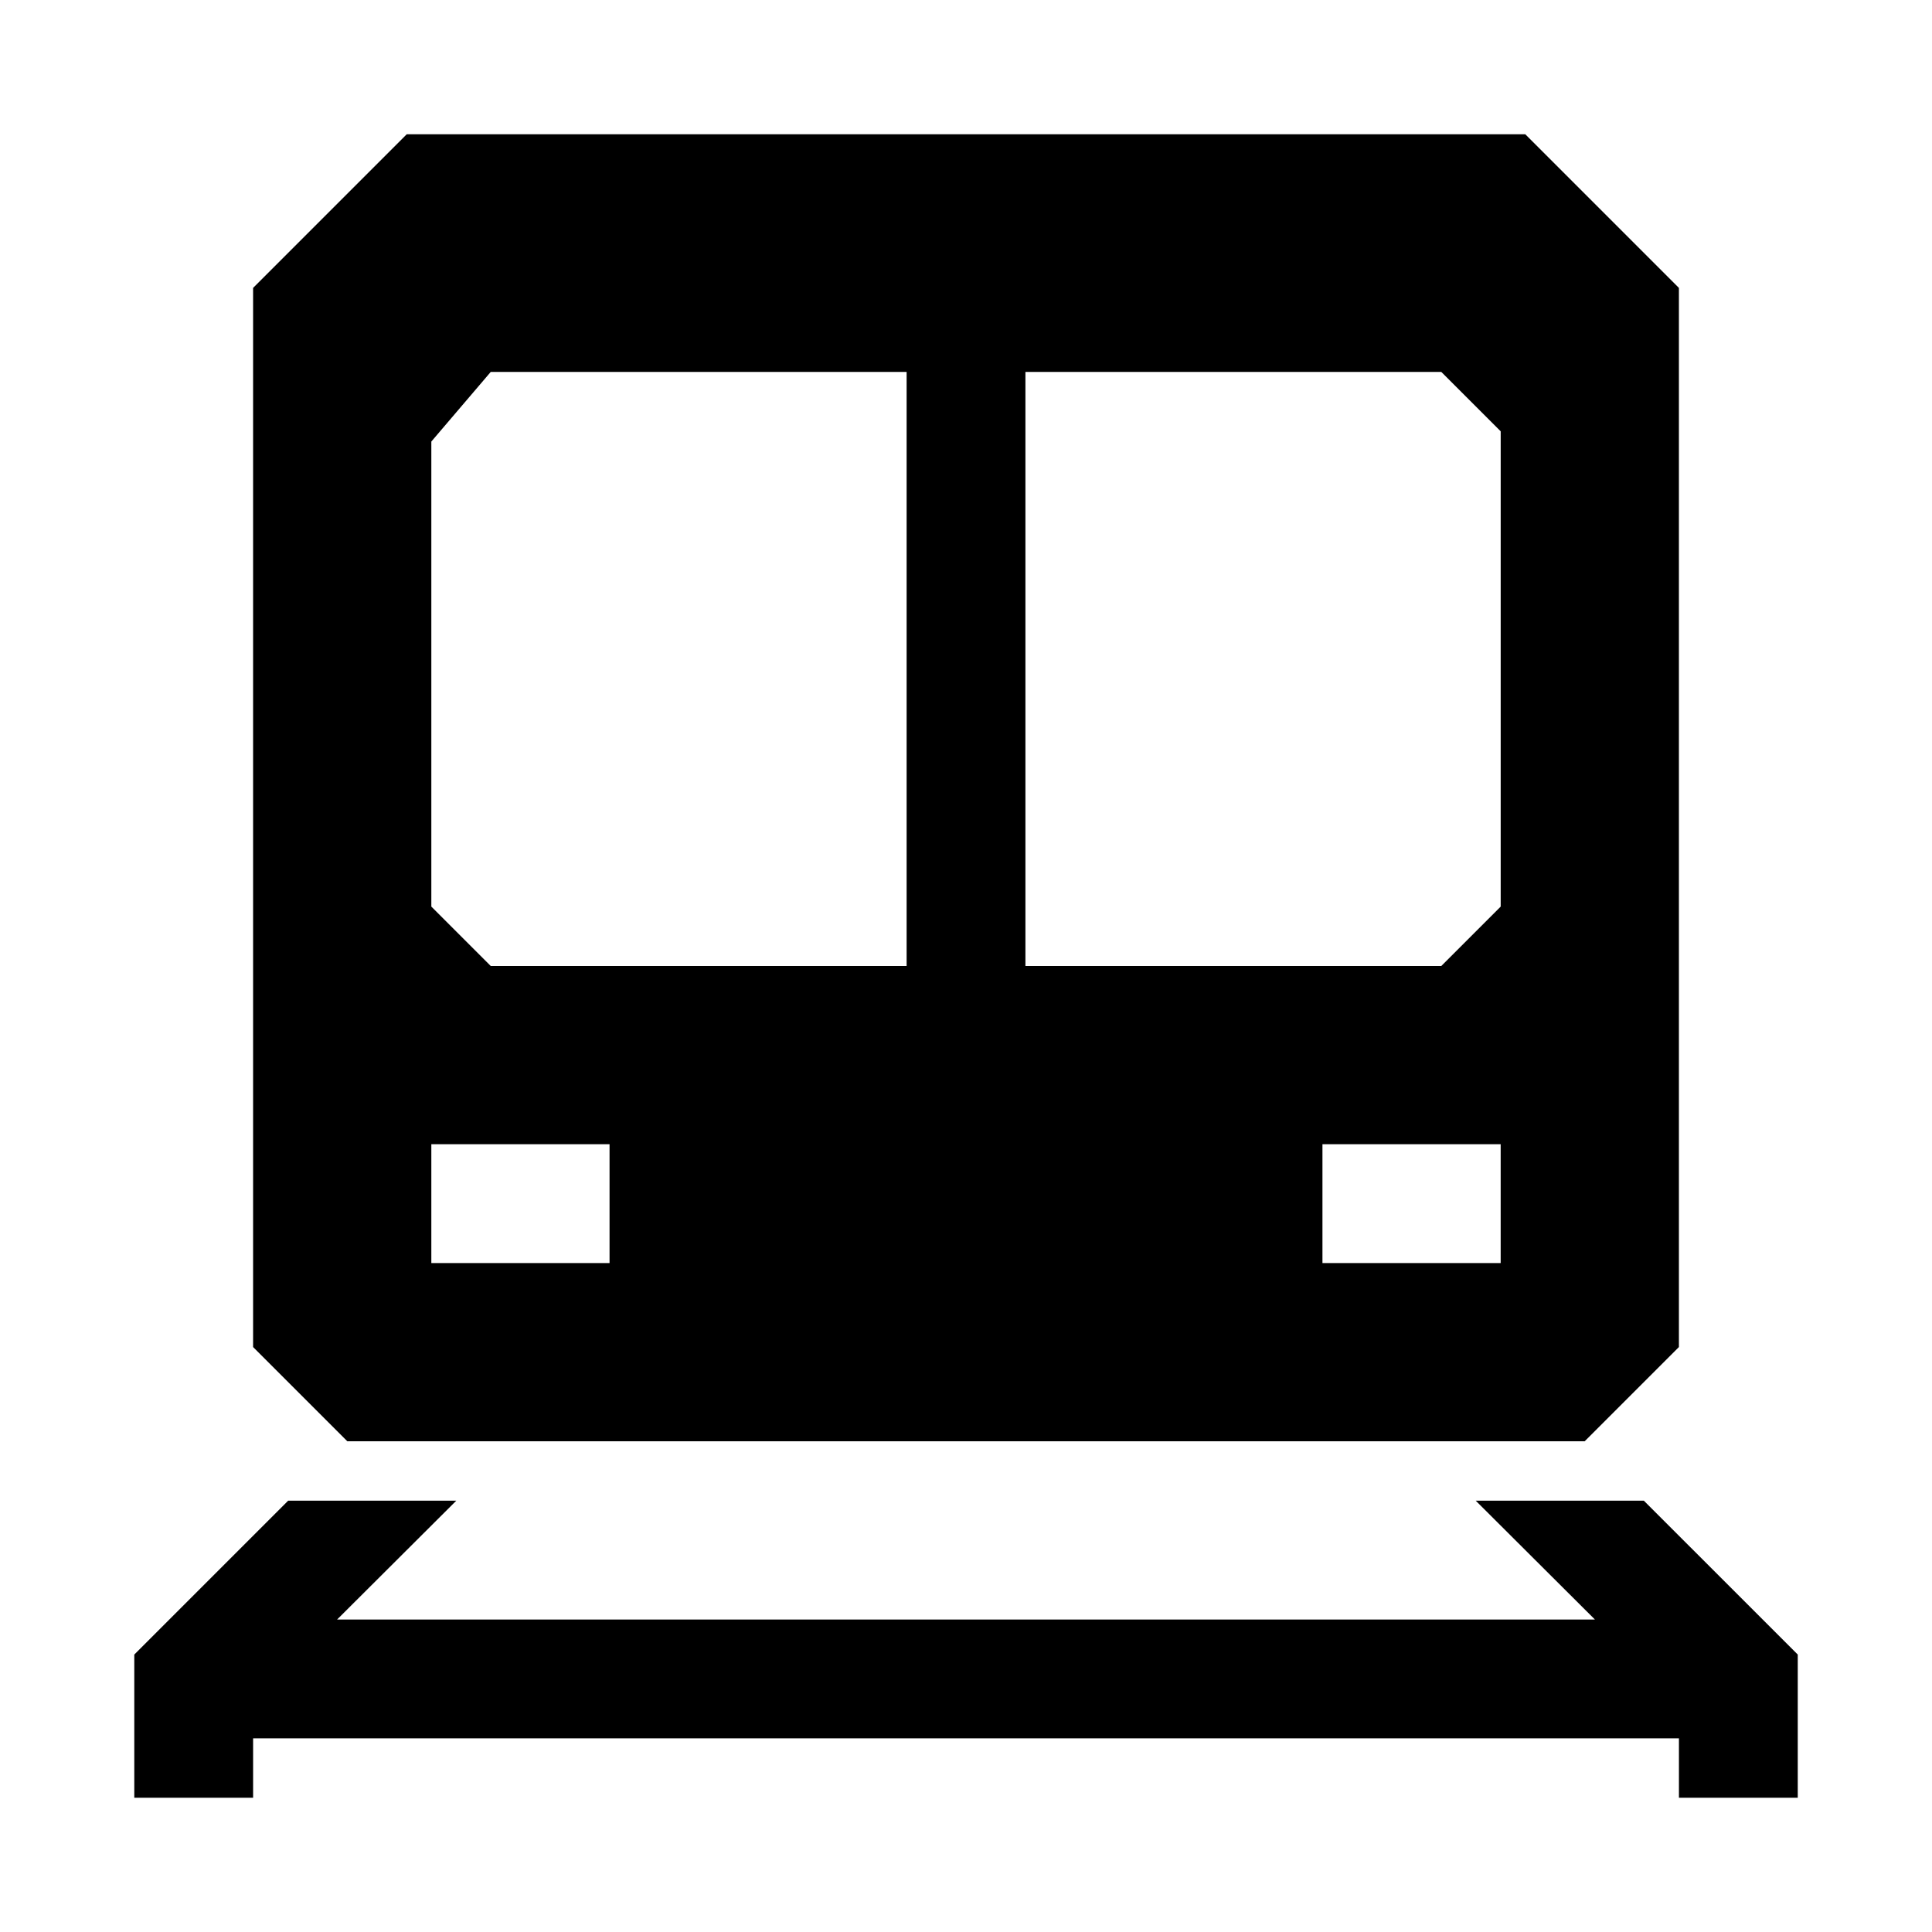<?xml version="1.0" encoding="UTF-8"?>
<!-- Uploaded to: SVG Repo, www.svgrepo.com, Generator: SVG Repo Mixer Tools -->
<svg fill="#000000" width="800px" height="800px" version="1.1" viewBox="144 144 512 512" xmlns="http://www.w3.org/2000/svg">
 <g>
  <path d="m579.64 541.7h-44.555l31.582 31.488h-333.33l31.582-31.488h-44.555l-40.777 40.777v37.941h31.488v-15.742h377.86v15.742h31.488v-37.941z"/>
  <path d="m563.96 525.95 24.969-24.969v-280.68l-40.711-40.715h-296.43l-40.715 40.715v280.68l24.969 24.969zm-22.262-47.23h-47.234v-31.488h47.23v31.488zm-125.95-236.16h110.21l15.742 15.742v125.95l-15.742 15.742-110.21 0.004zm-157.44 18.453 15.746-18.453h110.21v157.44h-110.21l-15.746-15.746zm0 186.22h47.23v31.488h-47.23z"/>
 </g>
</svg>